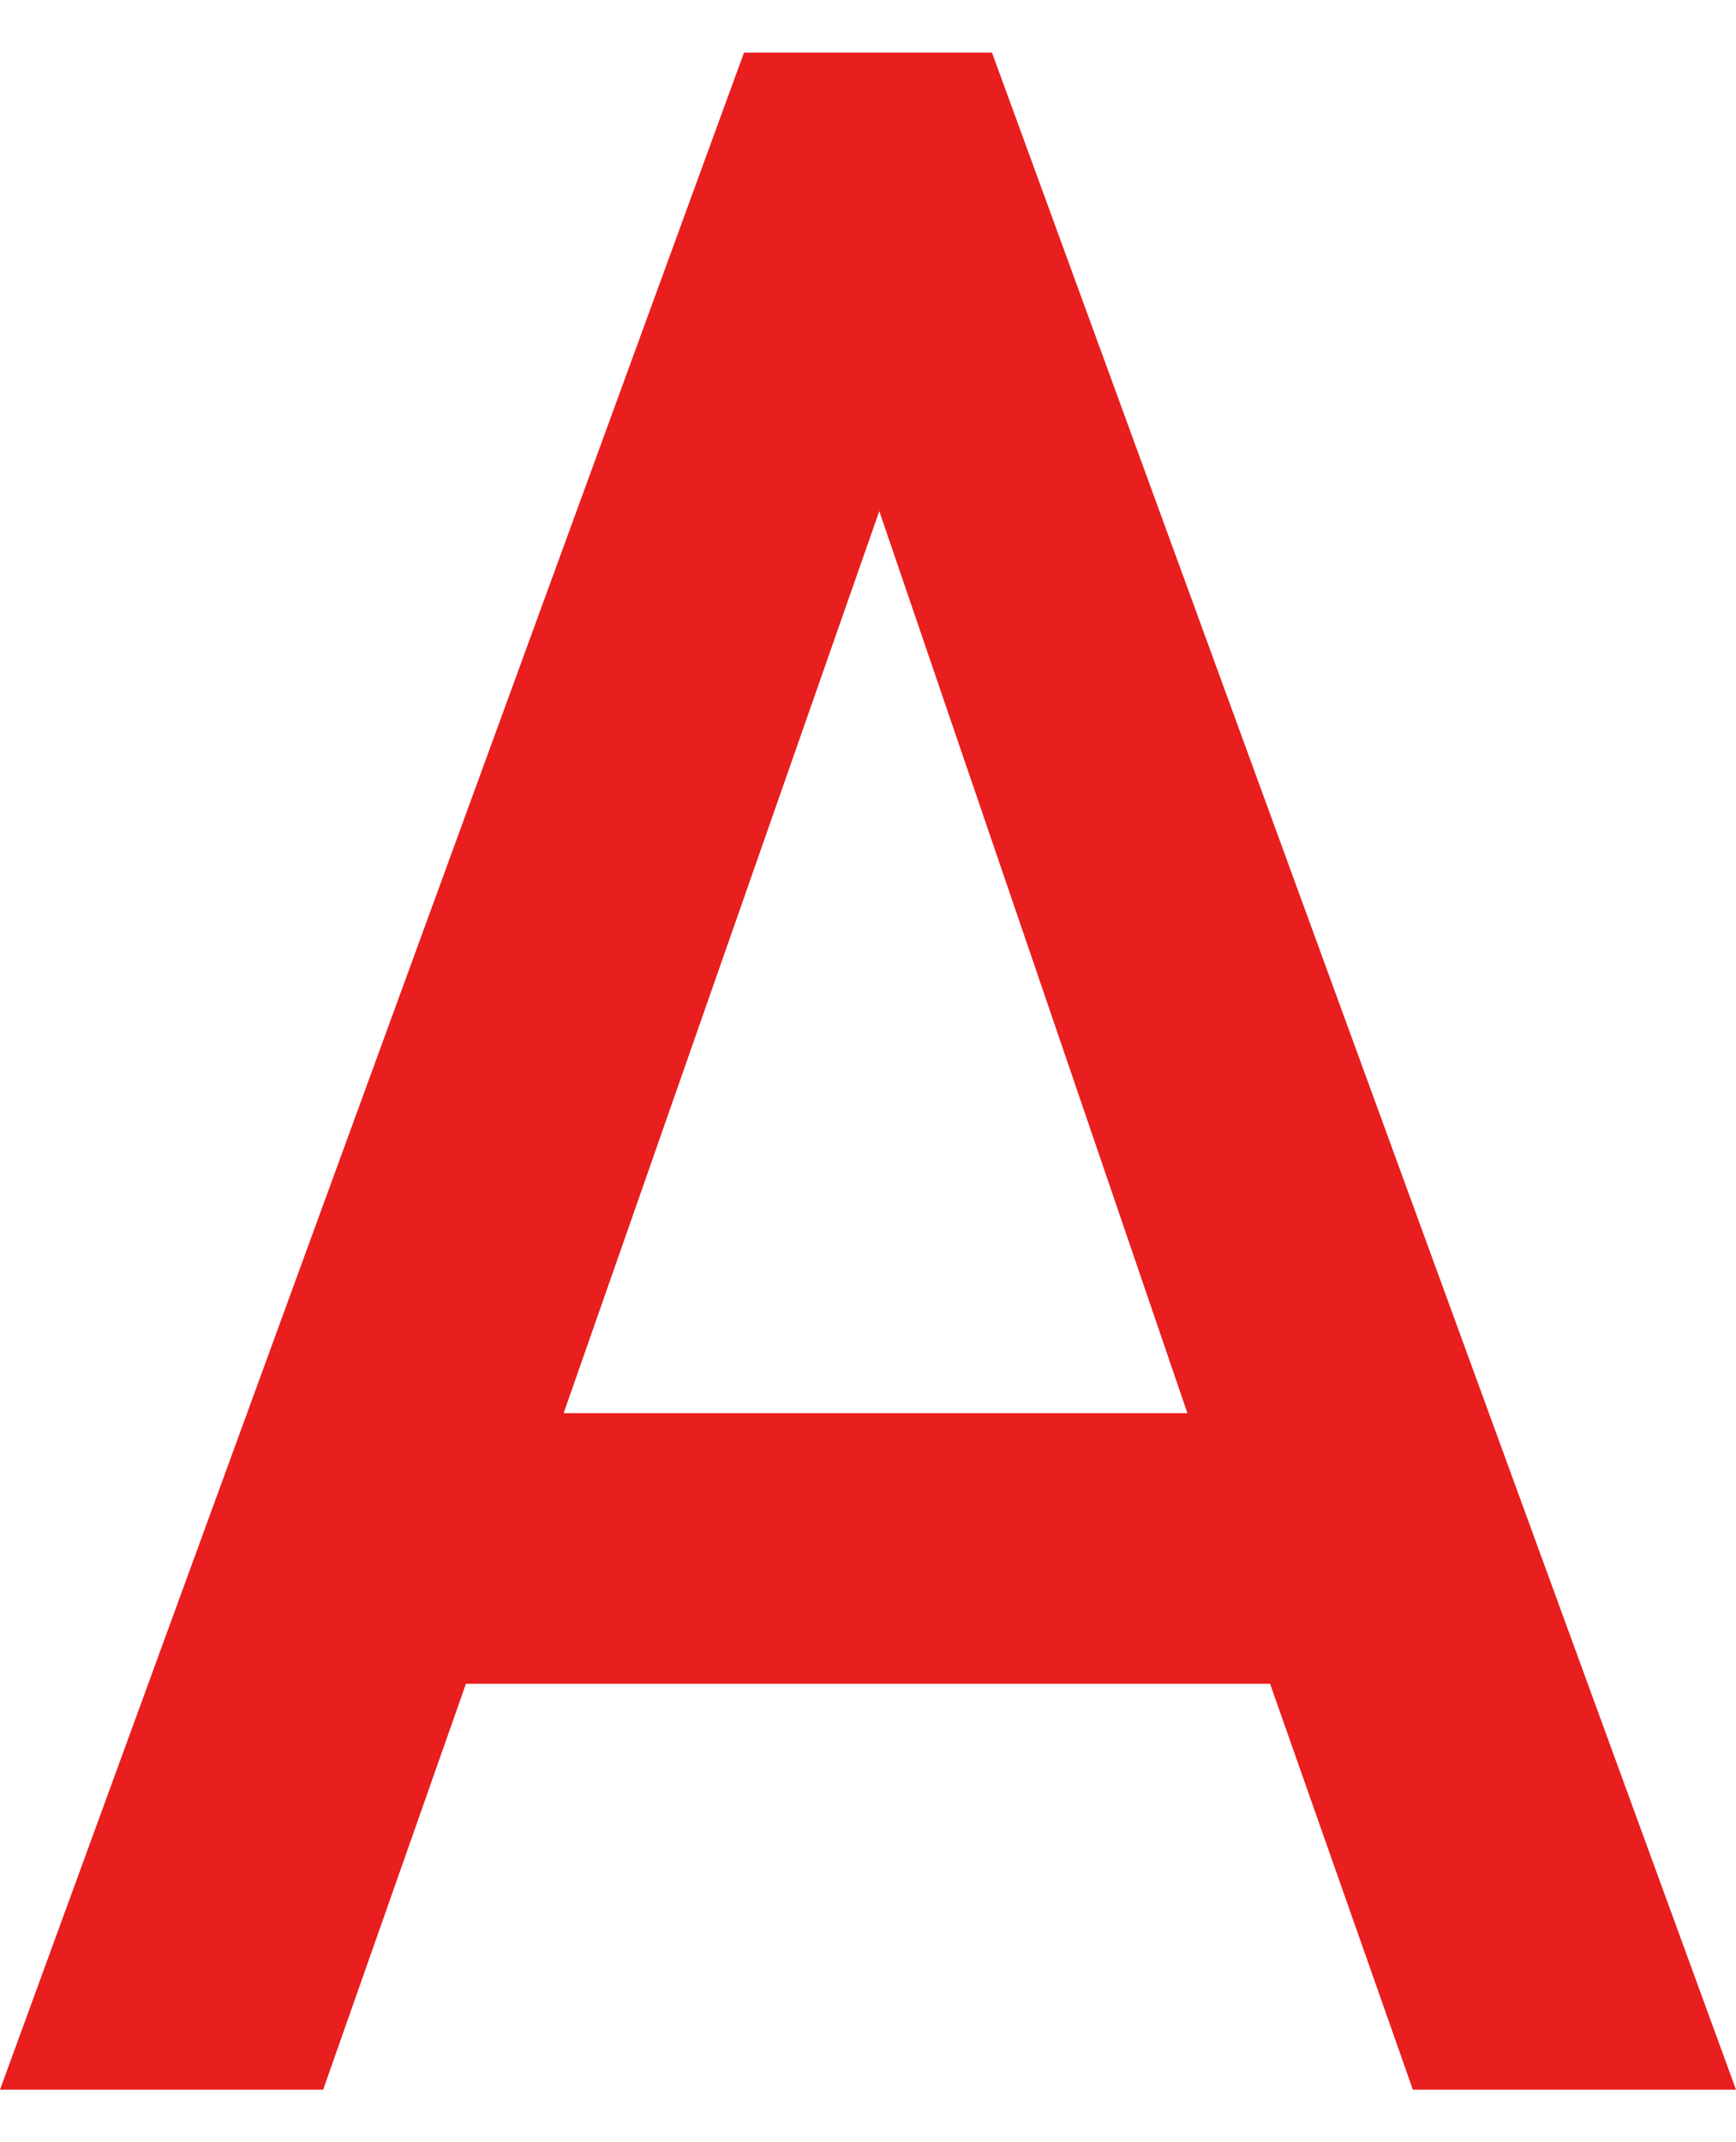 <?xml version="1.0" encoding="UTF-8"?>
<svg xmlns="http://www.w3.org/2000/svg" version="1.1" viewBox="0 0 23.1 28.5">
  <defs>
    <style>
      .cls-1 {
        isolation: isolate;
      }

      .cls-2 {
        fill: #e91e1f;
      }
    </style>
  </defs>
  <!-- Generator: Adobe Illustrator 28.7.3, SVG Export Plug-In . SVG Version: 1.2.0 Build 164)  -->
  <g>
    <g id="_レイヤー_1" data-name="レイヤー_1">
      <g class="cls-1">
        <path class="cls-2" d="M18.8,27.8l-1.9-5.4H6.2l-1.9,5.4H0L9.9.7h3.3l9.9,27.1s-4.3,0-4.3,0ZM11.7,6.8l-4.2,12h8.3l-4.1-12Z"/>
      </g>
    </g>
  </g>
</svg>